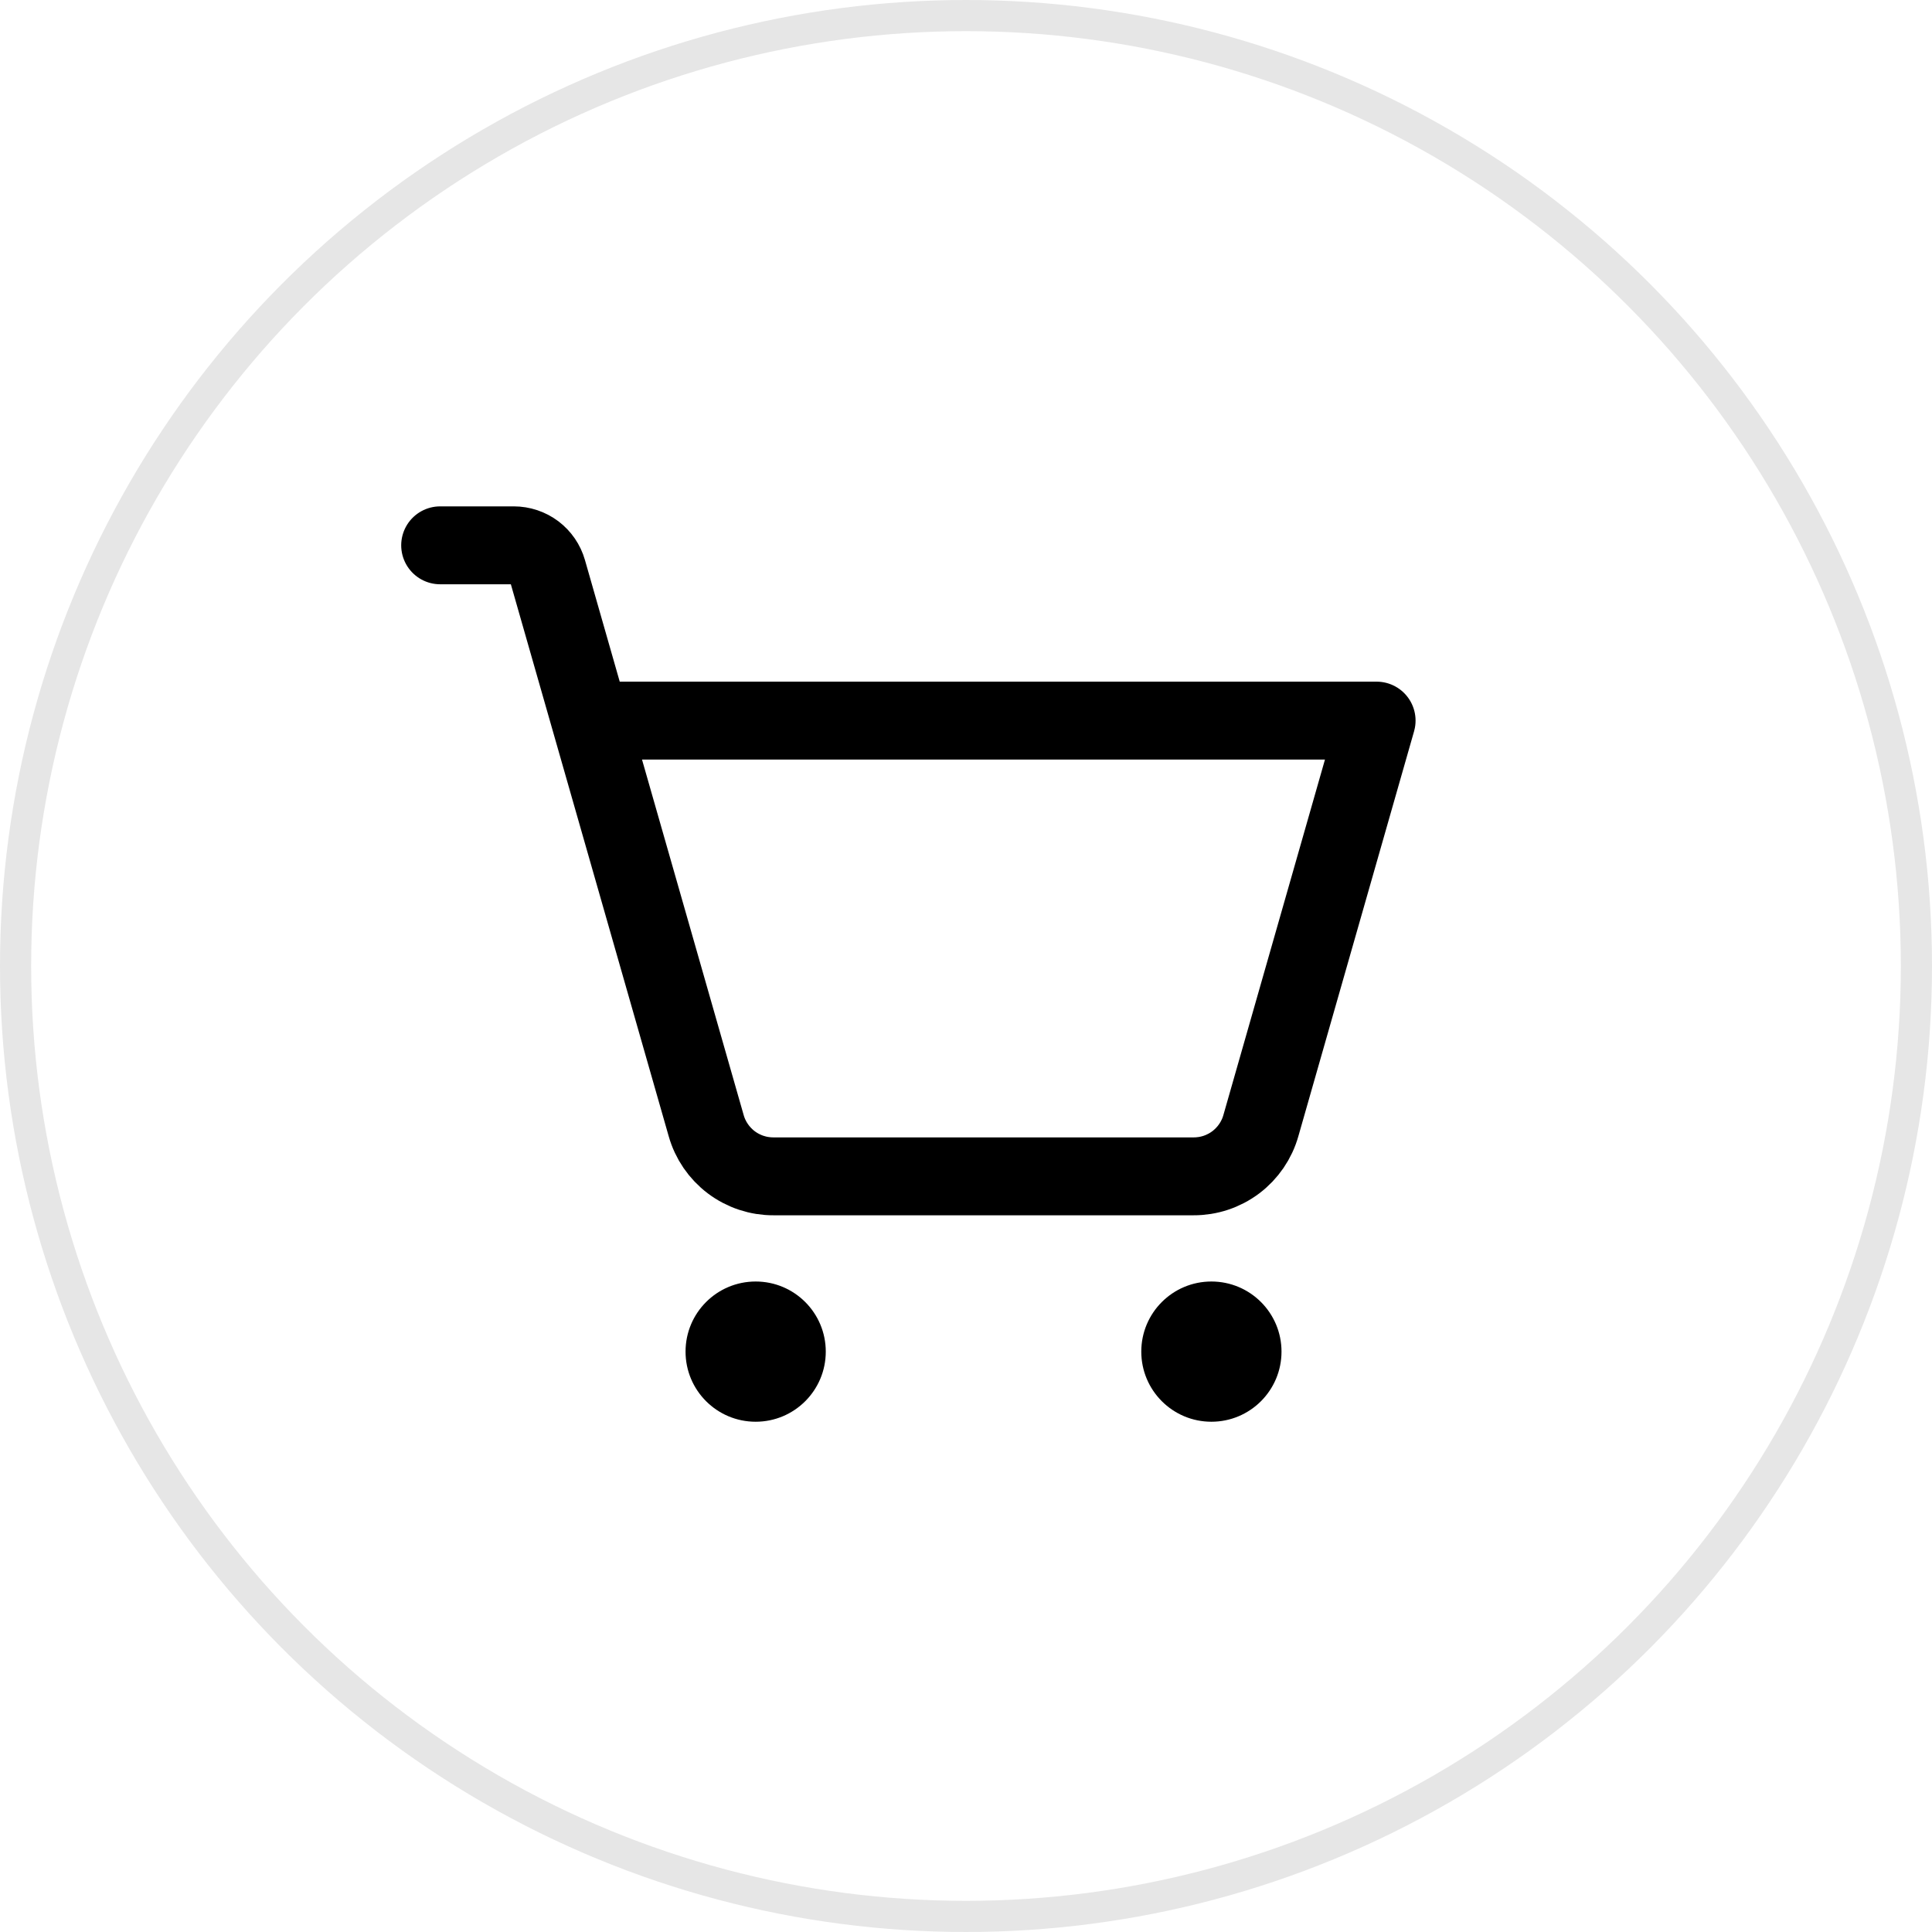 <svg width="62" height="62" viewBox="0 0 62 62" fill="none" xmlns="http://www.w3.org/2000/svg">
<circle cx="31" cy="31" r="30.5" stroke="#E6E6E6"/>
<path d="M24.25 45.625C25.493 45.625 26.5 44.618 26.5 43.375C26.5 42.132 25.493 41.125 24.25 41.125C23.007 41.125 22 42.132 22 43.375C22 44.618 23.007 45.625 24.25 45.625Z" fill="black"/>
<path d="M38.875 45.625C40.118 45.625 41.125 44.618 41.125 43.375C41.125 42.132 40.118 41.125 38.875 41.125C37.632 41.125 36.625 42.132 36.625 43.375C36.625 44.618 37.632 45.625 38.875 45.625Z" fill="black"/>
<path d="M18.948 23.125H44.177L40.464 36.119C40.332 36.59 40.048 37.005 39.657 37.3C39.265 37.595 38.788 37.753 38.298 37.75H24.827C24.337 37.753 23.86 37.595 23.468 37.3C23.077 37.005 22.793 36.59 22.661 36.119L17.57 18.316C17.503 18.08 17.361 17.874 17.166 17.726C16.97 17.579 16.732 17.5 16.488 17.5H14.125" stroke="black" stroke-width="2.5" stroke-linecap="round" stroke-linejoin="round"/>
</svg>
